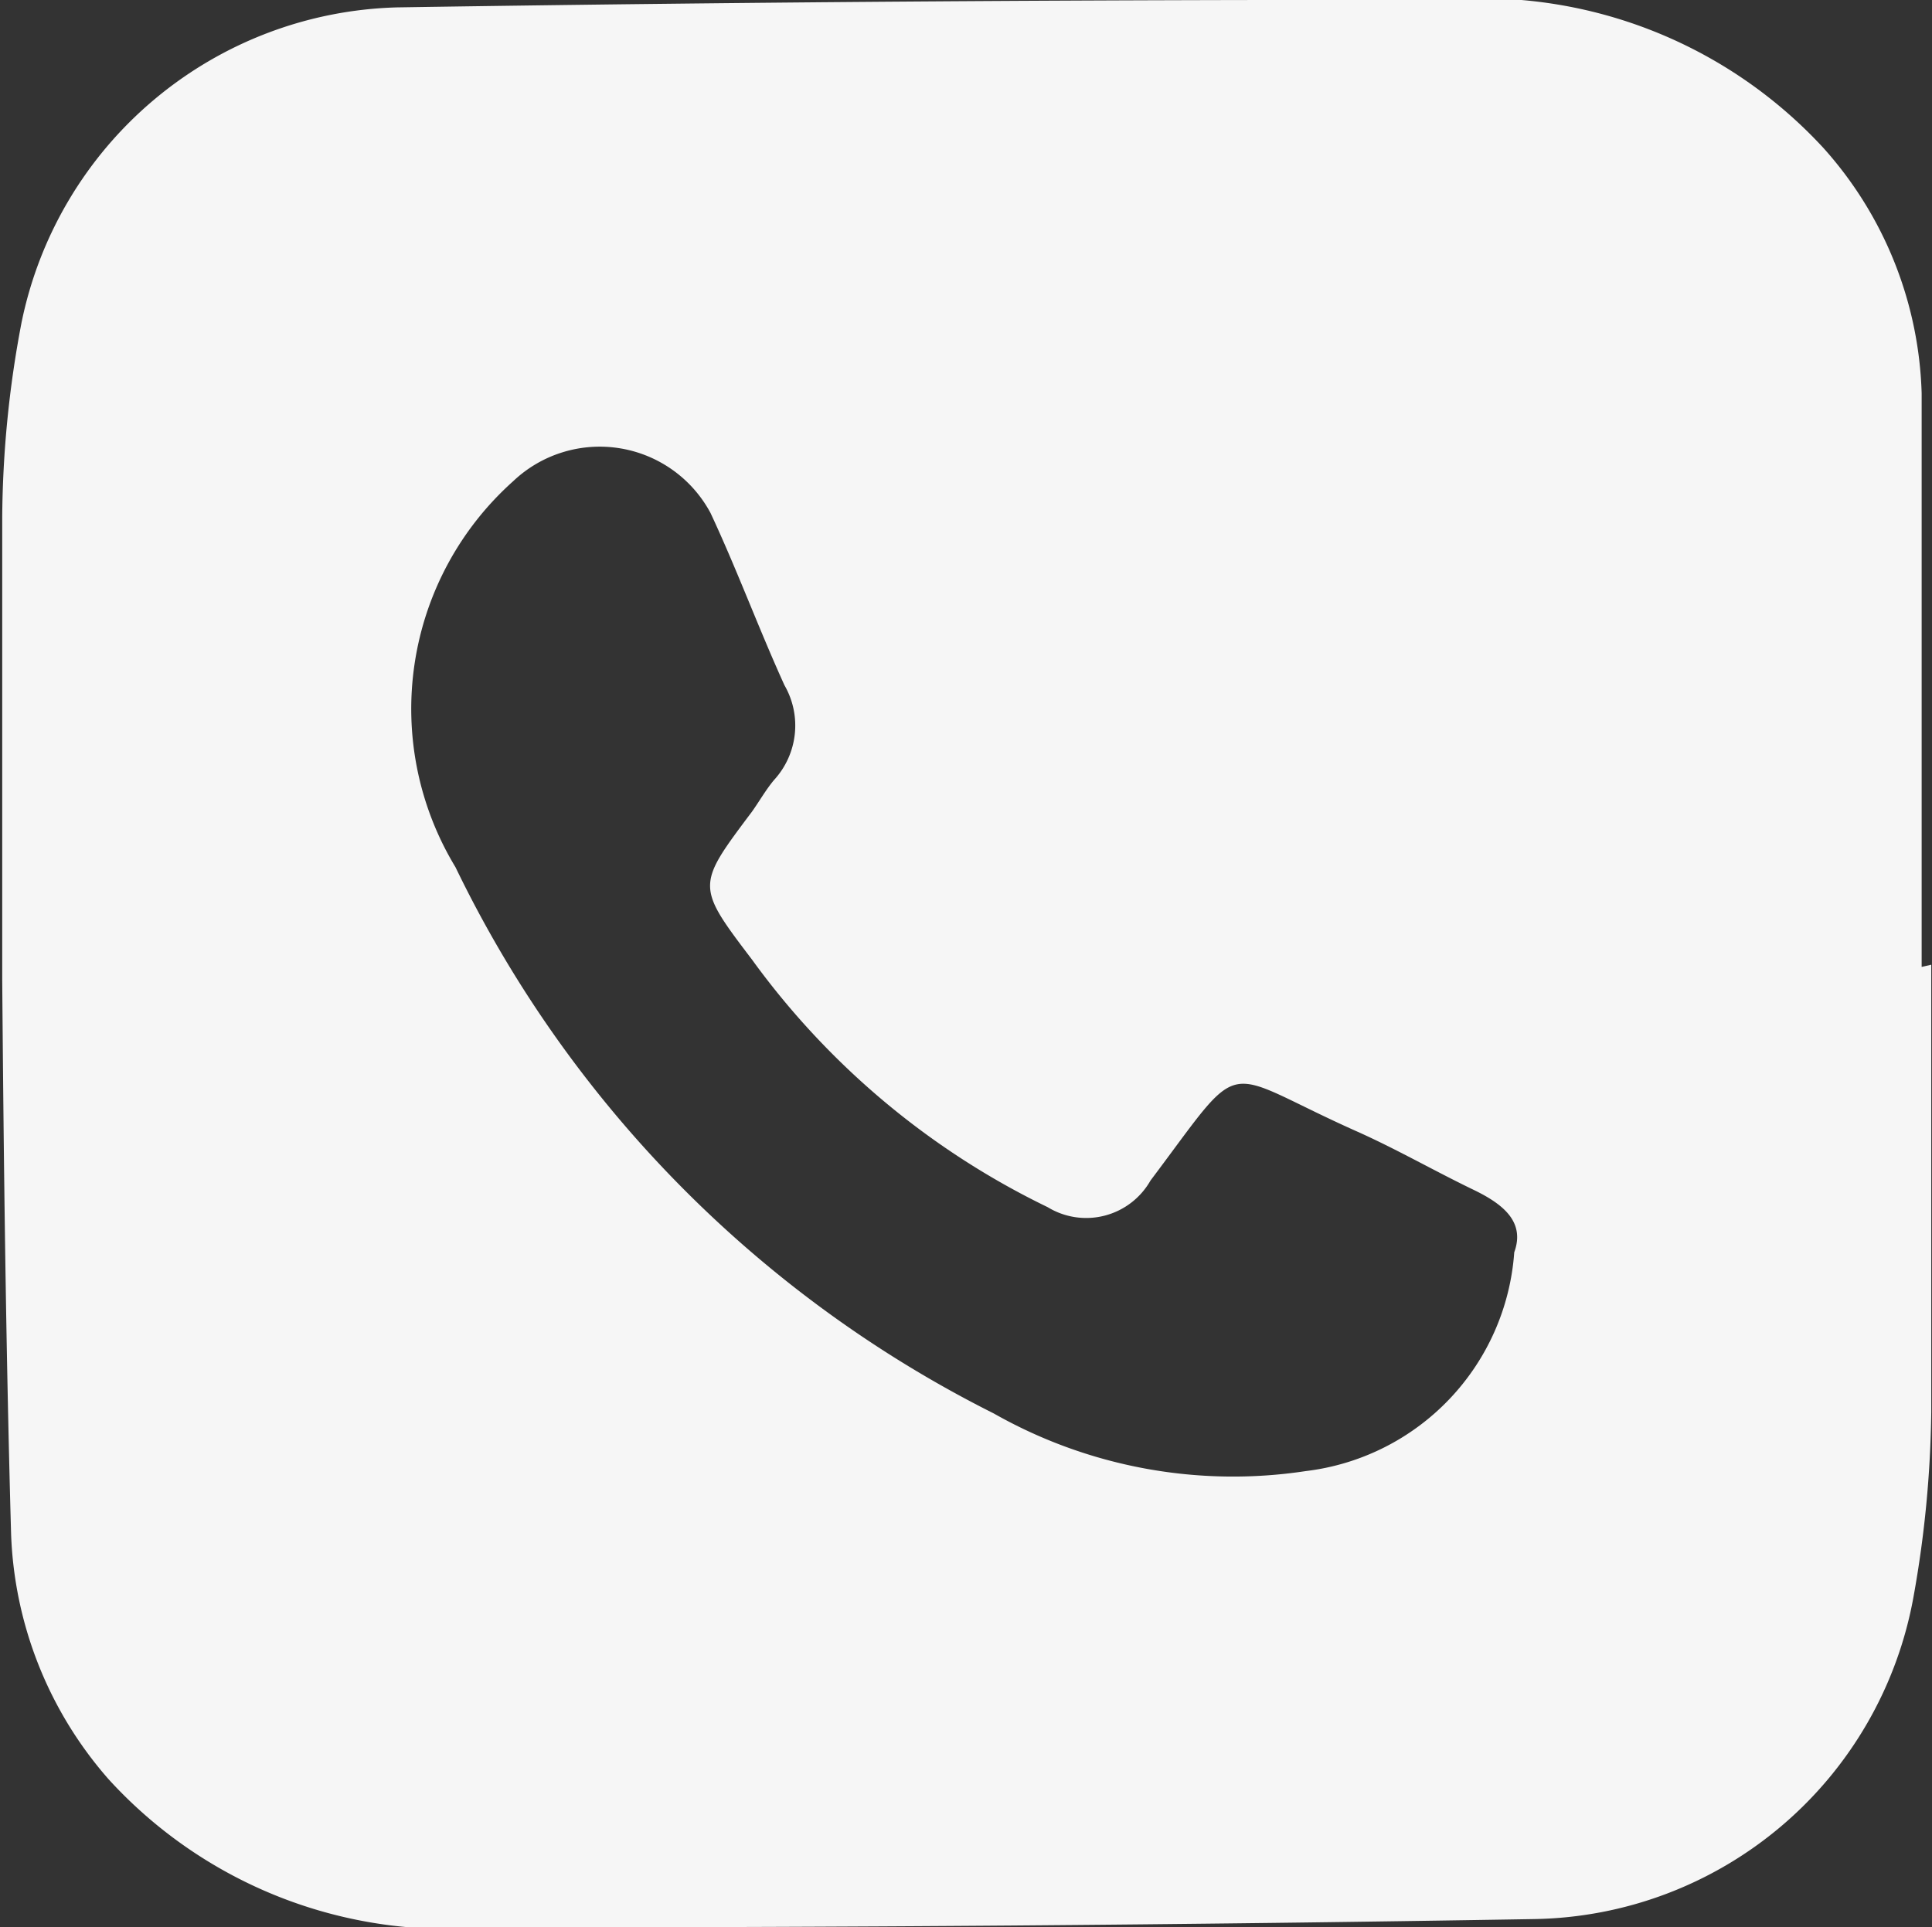 <?xml version="1.0" encoding="UTF-8"?> <svg xmlns="http://www.w3.org/2000/svg" id="Слой_1" data-name="Слой 1" width="26.13" height="26.07" viewBox="0 0 26.13 26.07"><rect x="0" y="0" width="26.13" height="26.07" fill="#333333" stroke="none"/> <defs> <style>.cls-1{fill:#f6f6f6;}</style> </defs> <path class="cls-1" d="M1097.85,600.53c0,2,0,4,0,6.05a15,15,0,0,1-.24,2.5,5.3,5.3,0,0,1-5.13,4.36q-7.08.12-14.15.11a6.21,6.21,0,0,1-5.13-2,5.31,5.31,0,0,1-1.32-3.32c-.07-2.5-.1-5-.12-7.5,0-2.08,0-4.17,0-6.25a14.47,14.47,0,0,1,.26-2.63,5.33,5.33,0,0,1,5.08-4.27q7.07-.11,14.14-.1a6.28,6.28,0,0,1,5.15,2,5.19,5.19,0,0,1,1.33,3.32c0,2.59,0,5.17,0,7.76Zm-5.64,3.89c.15-.41-.15-.65-.54-.84-.54-.26-1.06-.56-1.6-.8-1.88-.84-1.47-1.07-2.78.67a1,1,0,0,1-1.39.36,10.68,10.68,0,0,1-4-3.35c-.76-1-.75-1,0-2,.1-.14.19-.3.3-.43a1.09,1.09,0,0,0,.14-1.28c-.35-.77-.64-1.56-1-2.33a1.7,1.7,0,0,0-2.67-.43,4.13,4.13,0,0,0-.78,5.22,16.09,16.09,0,0,0,7.28,7.39,6.56,6.56,0,0,0,4.22.78A3.21,3.21,0,0,0,1092.21,604.42Z" transform="translate(-1071.73 -587.48)"></path> </svg> 